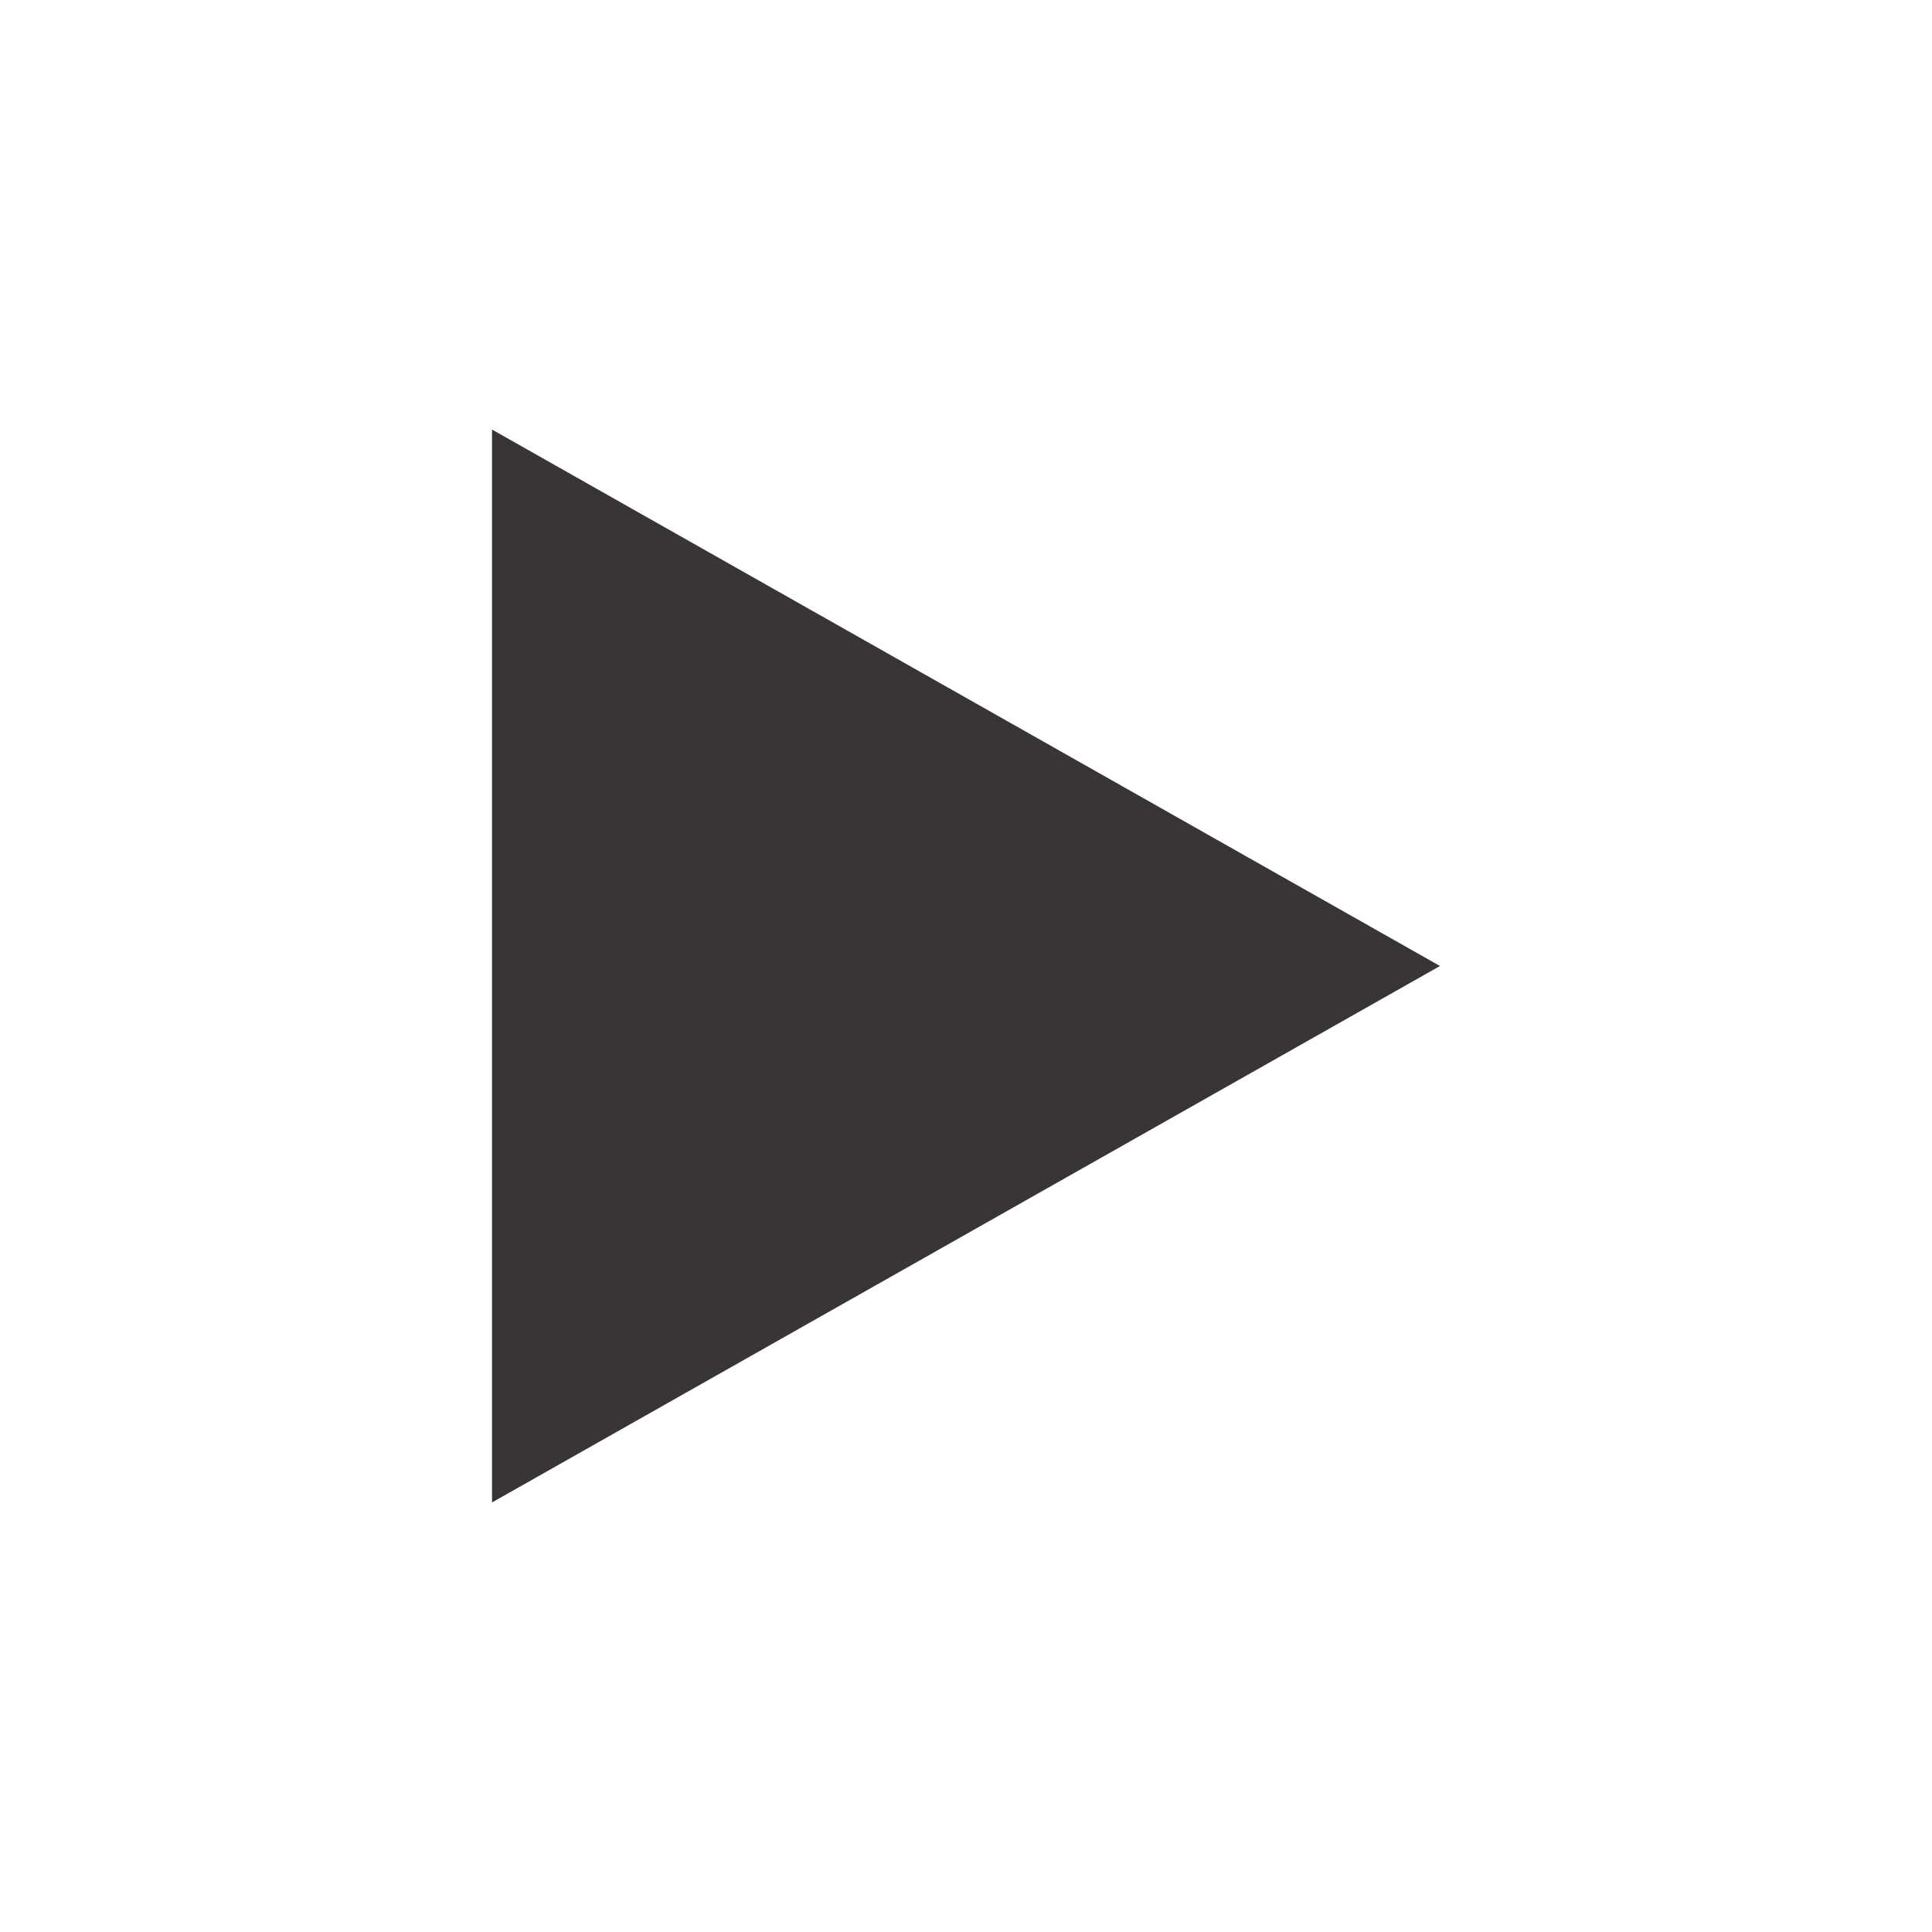 <?xml version="1.0" encoding="utf-8"?>
<!-- Generator: Adobe Illustrator 25.1.0, SVG Export Plug-In . SVG Version: 6.00 Build 0)  -->
<svg version="1.1" id="Livello_1" xmlns="http://www.w3.org/2000/svg" xmlns:xlink="http://www.w3.org/1999/xlink" x="0px" y="0px"
	 viewBox="0 0 300 300" style="enable-background:new 0 0 300 300;" xml:space="preserve">
<style type="text/css">
	.st0{fill:url(#);}
	.st1{fill:#393535;}
	.st2{opacity:0.7;fill:#212121;enable-background:new    ;}
</style>
<path id="Poligono_1_1_" class="st1" d="M223.6,150L76.4,233.3V66.7L223.6,150z"/>
</svg>
